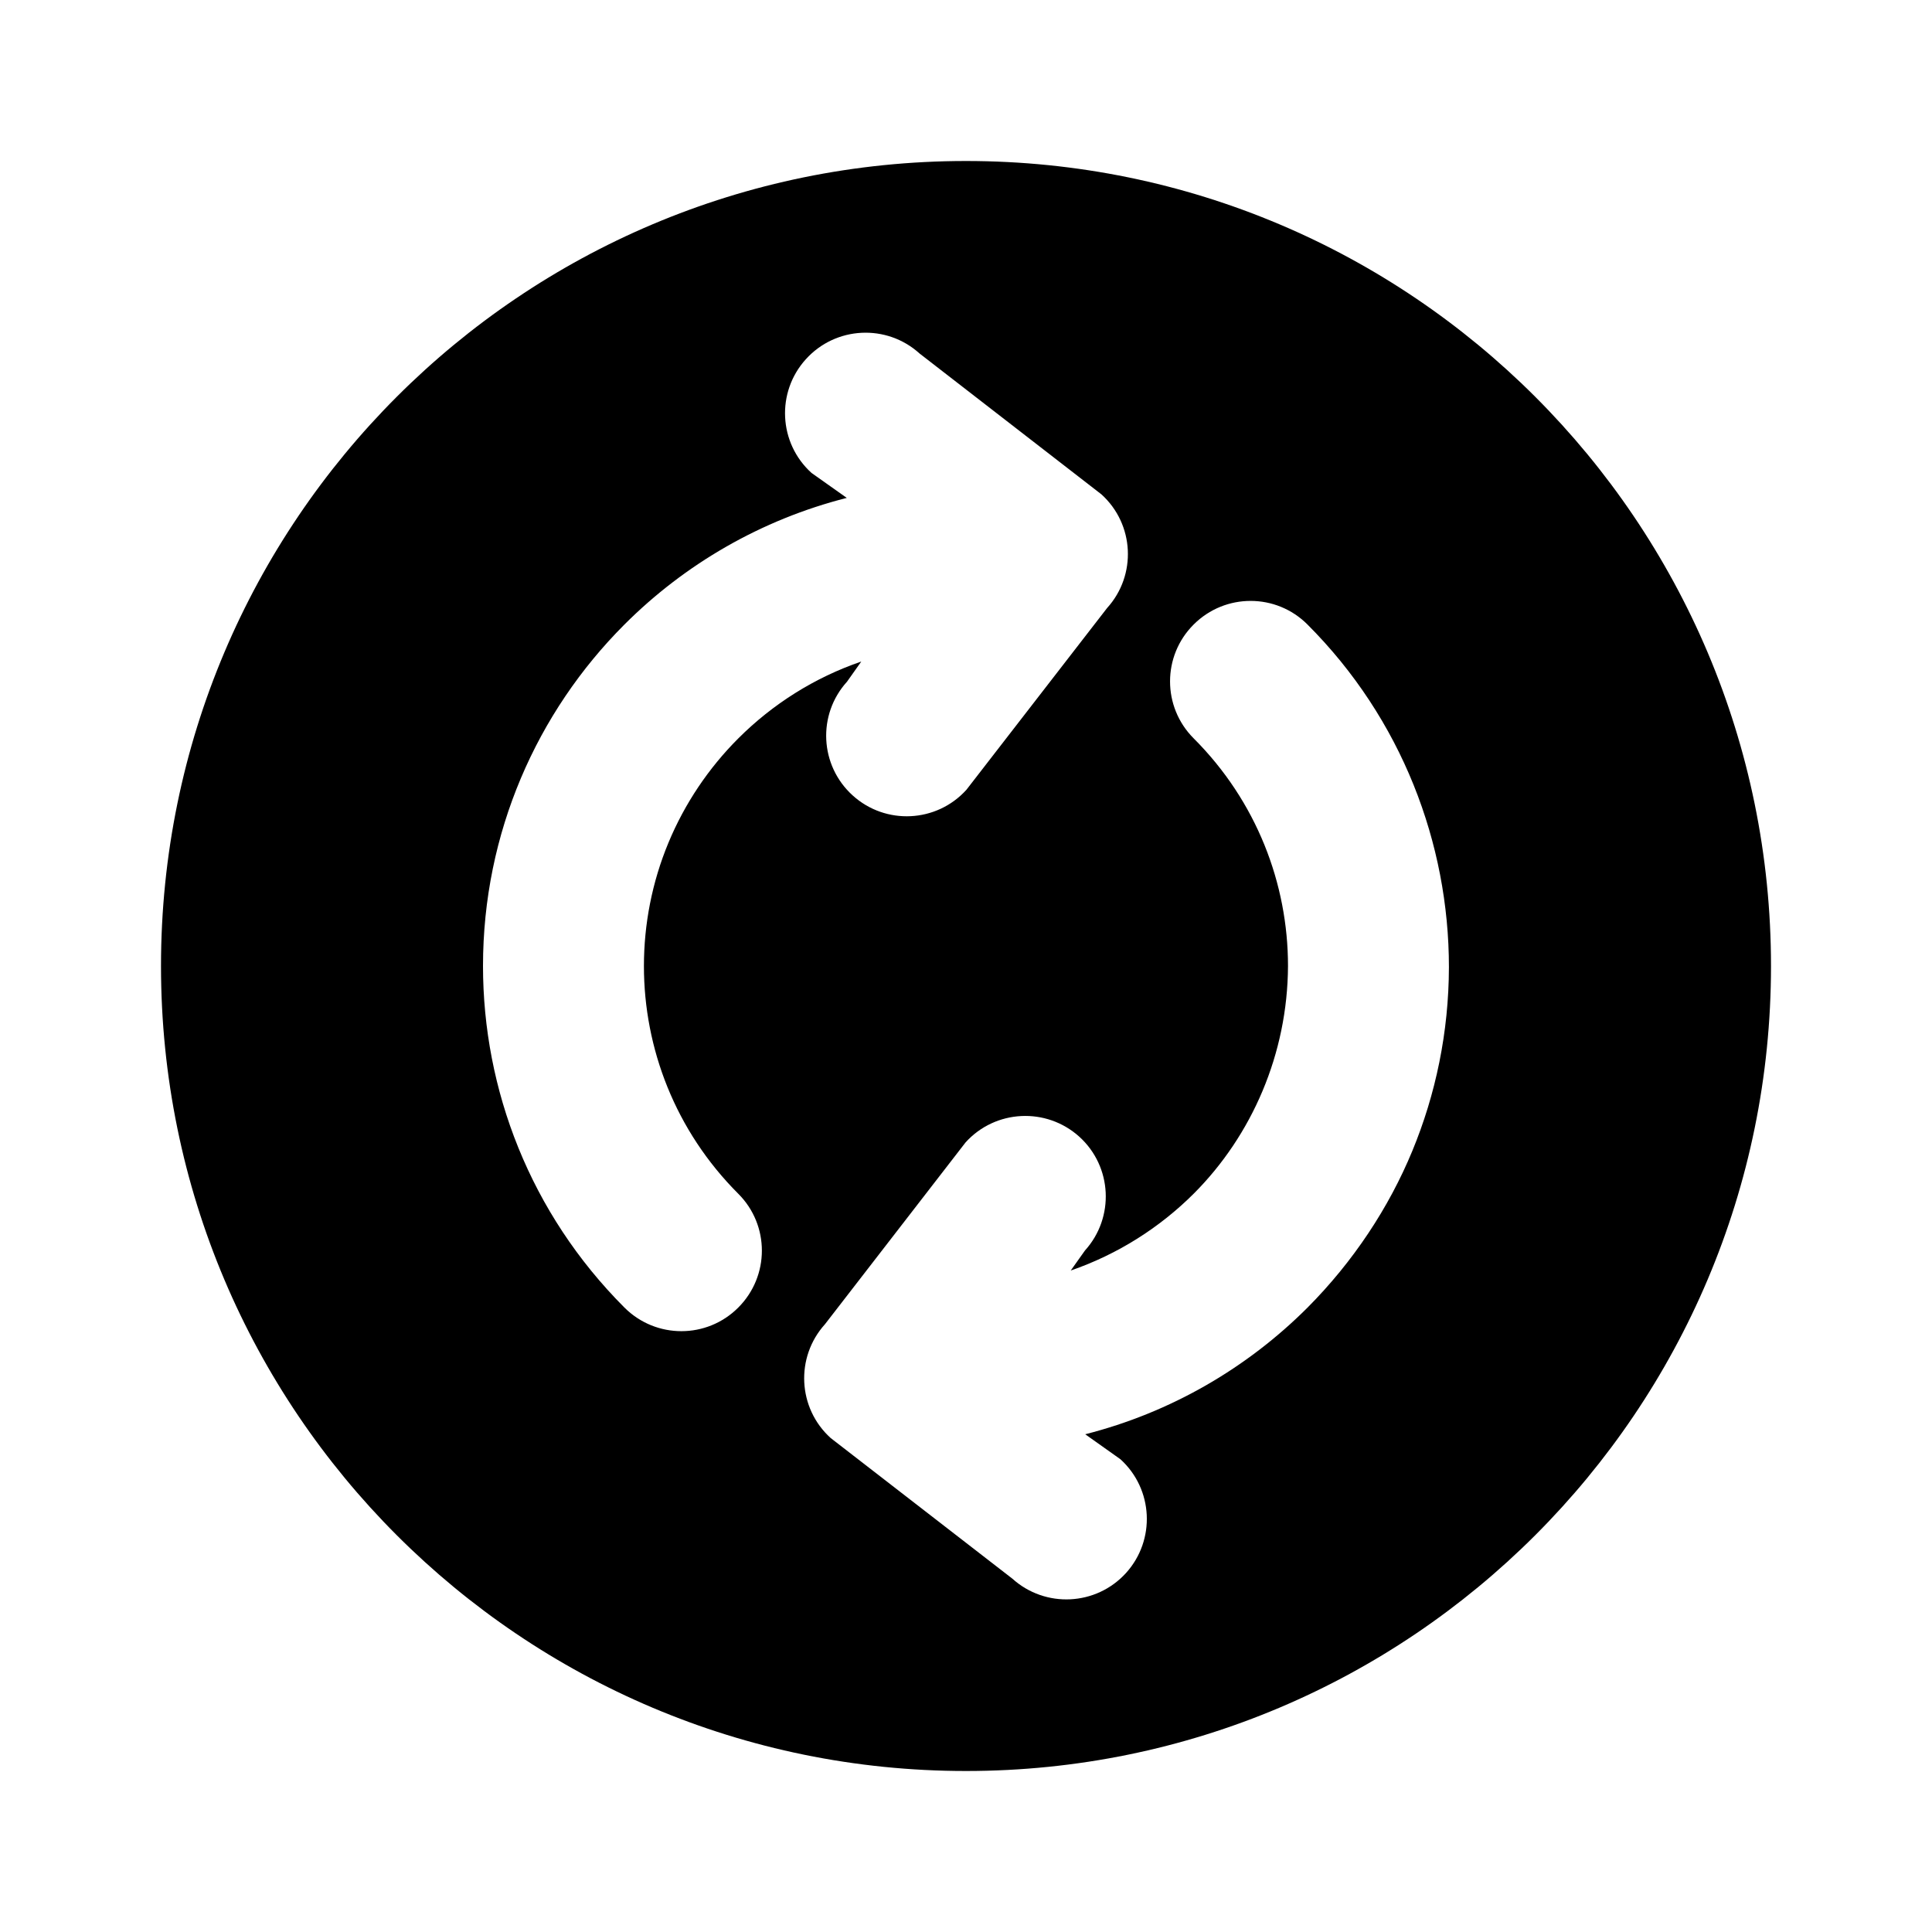 <svg xmlns="http://www.w3.org/2000/svg" fill="none" height="512" viewBox="0 0 24 24" width="512"><path clip-rule="evenodd" d="m12 22c5.523 0 10-4.477 10-10 0-5.523-4.477-10-10-10-5.523 0-10 4.477-10 10 0 5.523 4.477 10 10 10zm-.576-17.608c-.409-.371-1.042-.34-1.413.07-.371.409-.34 1.042.07 1.413l.438.31c-1.062.27-2.011.822-2.762 1.573l-.003.003c-1.084 1.086-1.754 2.584-1.754 4.239 0 1.536.586 3.071 1.757 4.243.391.391 1.024.391 1.414 0 .391-.391.391-1.024 0-1.414-.781-.781-1.172-1.805-1.172-2.828 0-.521.101-1.042.304-1.531.203-.489.5-.929.868-1.297.425-.425.946-.756 1.528-.955l-.177.25c-.371.409-.34 1.042.07 1.413.409.371 1.042.34 1.413-.07l1.747-2.257c.371-.409.34-1.042-.07-1.413zm.571 9.799c.371-.409 1.003-.44 1.413-.07.409.371.44 1.003.07 1.413l-.177.249c.583-.201 1.106-.533 1.532-.959.717-.72 1.162-1.729 1.167-2.824 0-1.024-.391-2.047-1.172-2.828-.391-.391-.391-1.024 0-1.414.391-.391 1.024-.391 1.414 0 1.172 1.172 1.757 2.721 1.757 4.257-.002.808-.164 1.579-.455 2.283-.291.704-.732 1.373-1.302 1.946-.751.751-1.699 1.303-2.761 1.573l.437.31c.409.371.44 1.003.07 1.413-.371.409-1.003.44-1.413.07l-2.257-1.747c-.409-.371-.44-1.003-.07-1.413z" fill="rgb(0,0,0)" fill-rule="evenodd"></path></svg>
